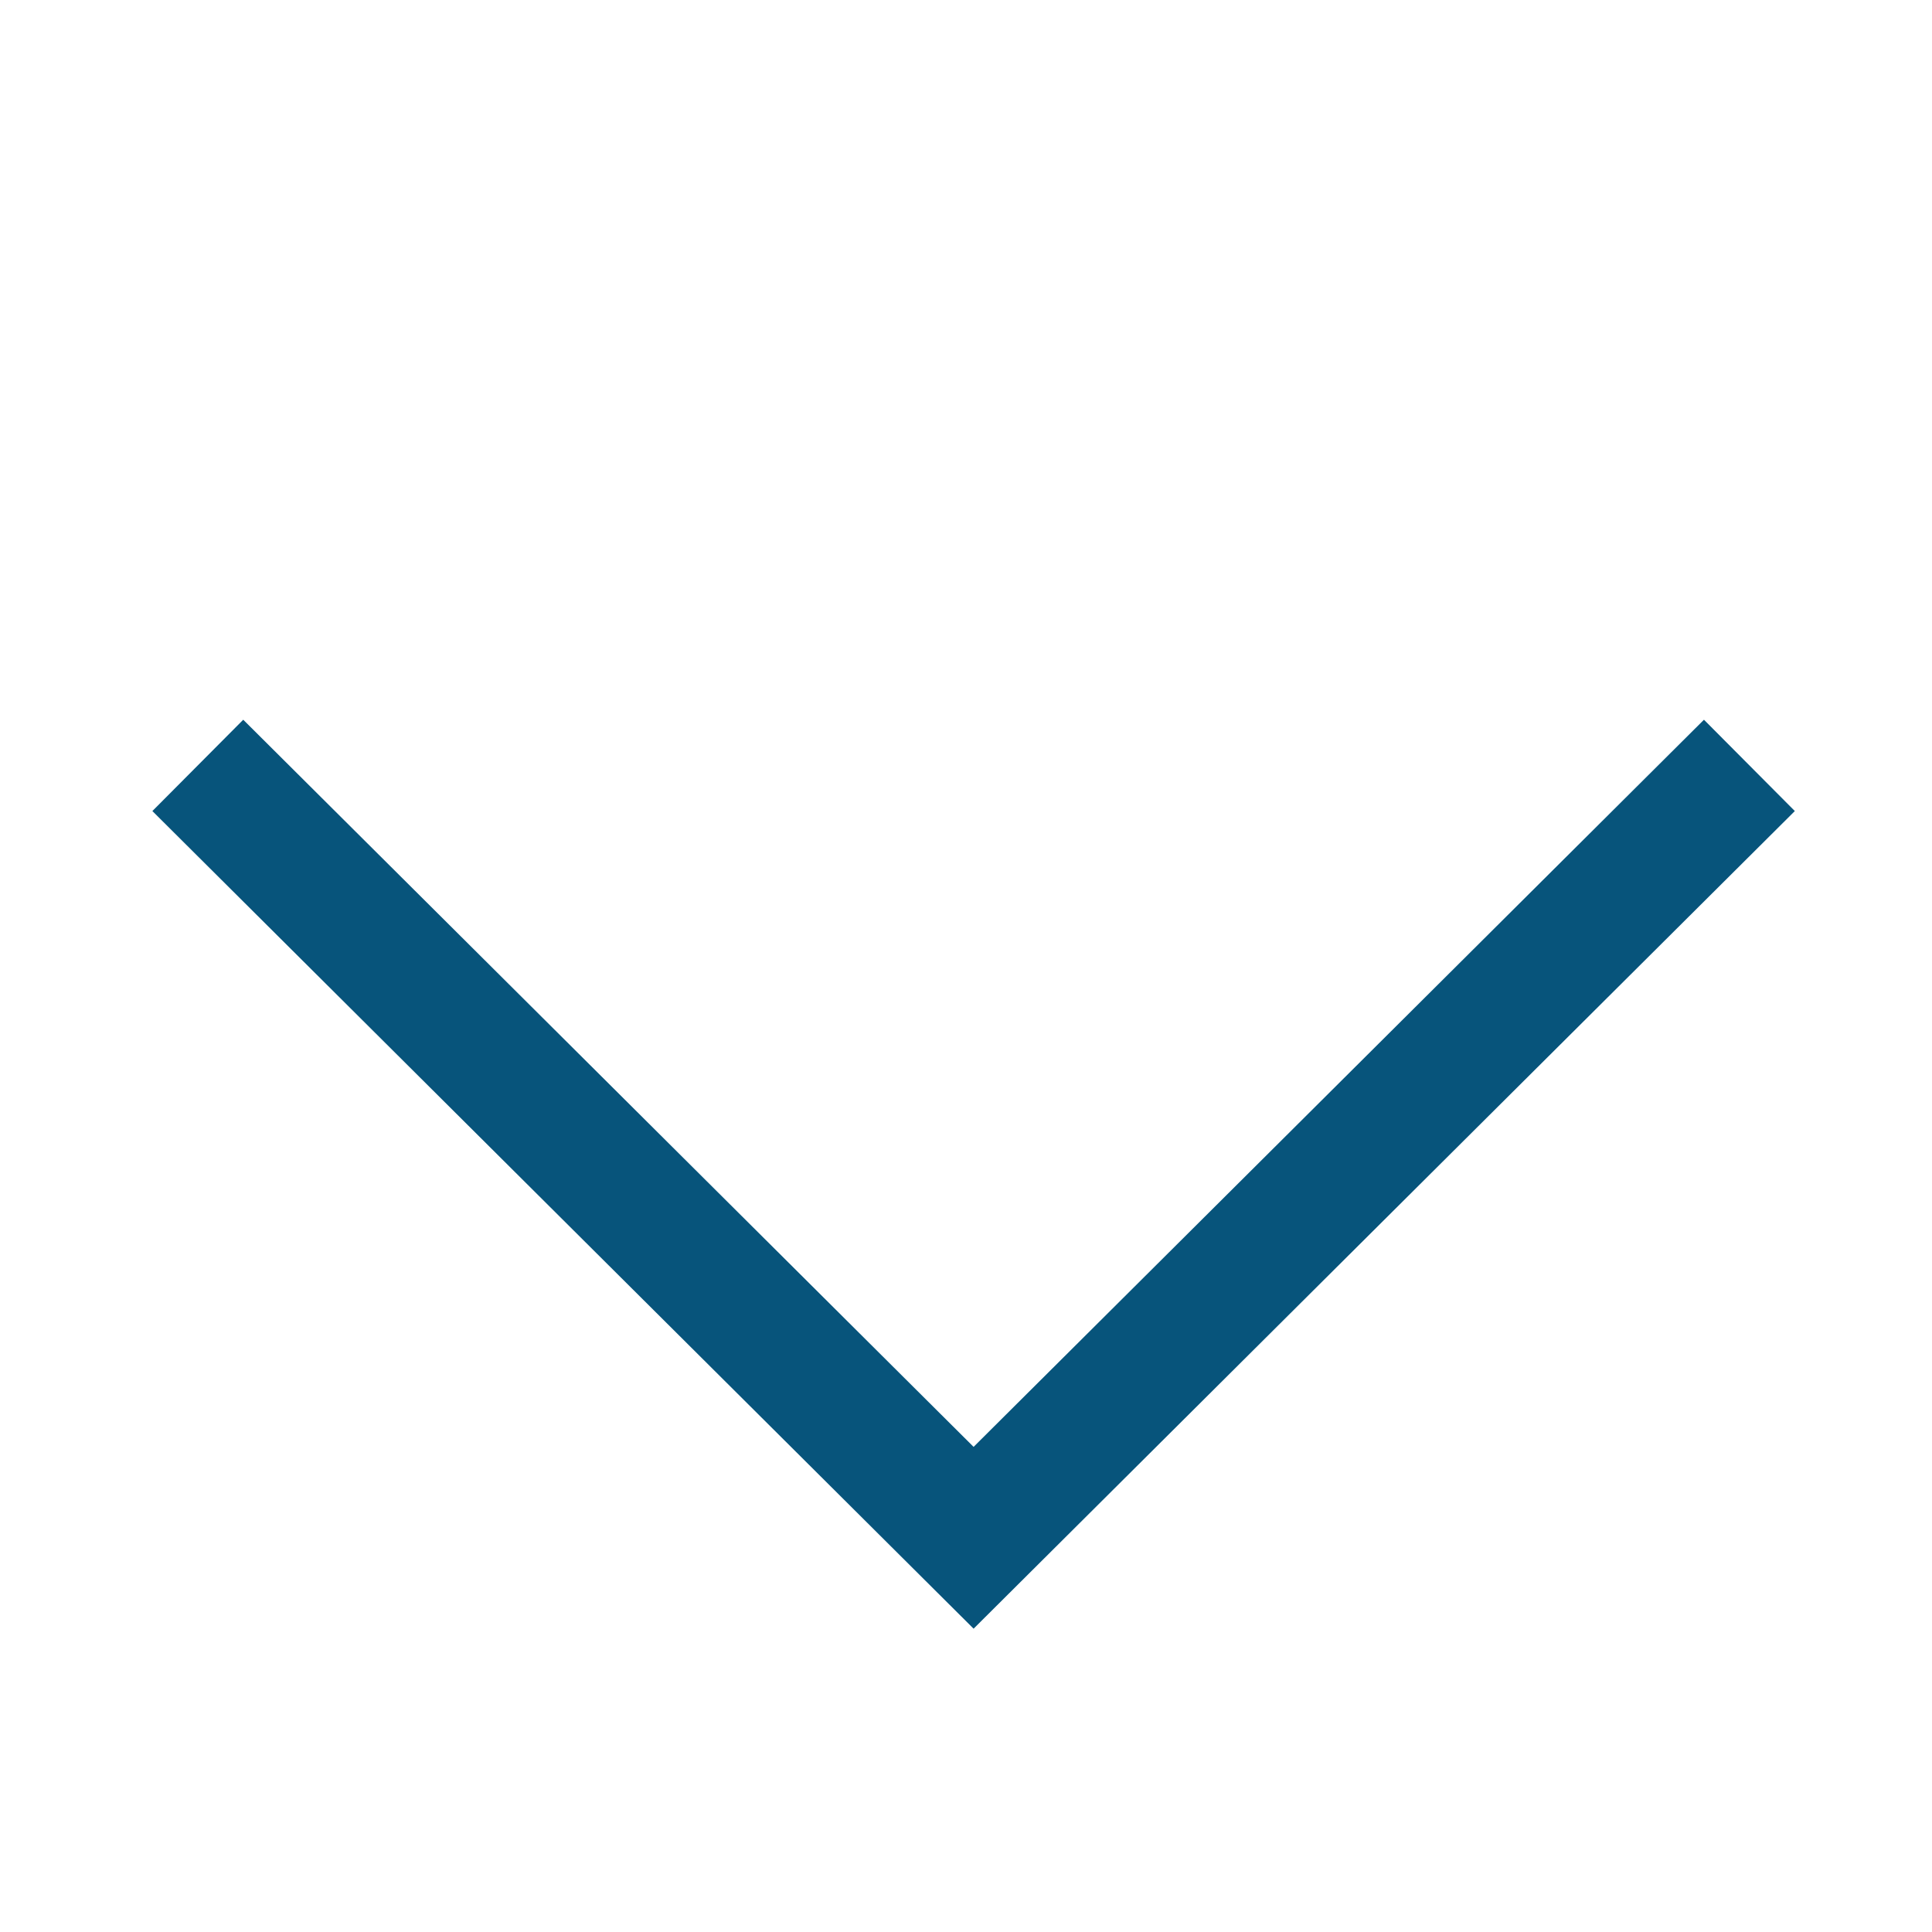 <?xml version="1.0" encoding="UTF-8"?>
<svg width="30px" height="30px" viewBox="0 0 30 30" version="1.1" xmlns="http://www.w3.org/2000/svg" xmlns:xlink="http://www.w3.org/1999/xlink">
    <title>icon-arrow-left</title>
    <g id="icon-arrow-left" stroke="none" stroke-width="1" fill="none" fill-rule="evenodd">
        <g id="Group-21-Copy" transform="translate(41, -10) rotate(90)" fill="#07547B" fill-rule="nonzero">
            <polygon id="Path-5" points="21.176 14.541 22.594 13.13 35.29 25.882 22.594 38.634 21.176 37.223 32.467 25.882"></polygon>
        </g>
    </g>
</svg>